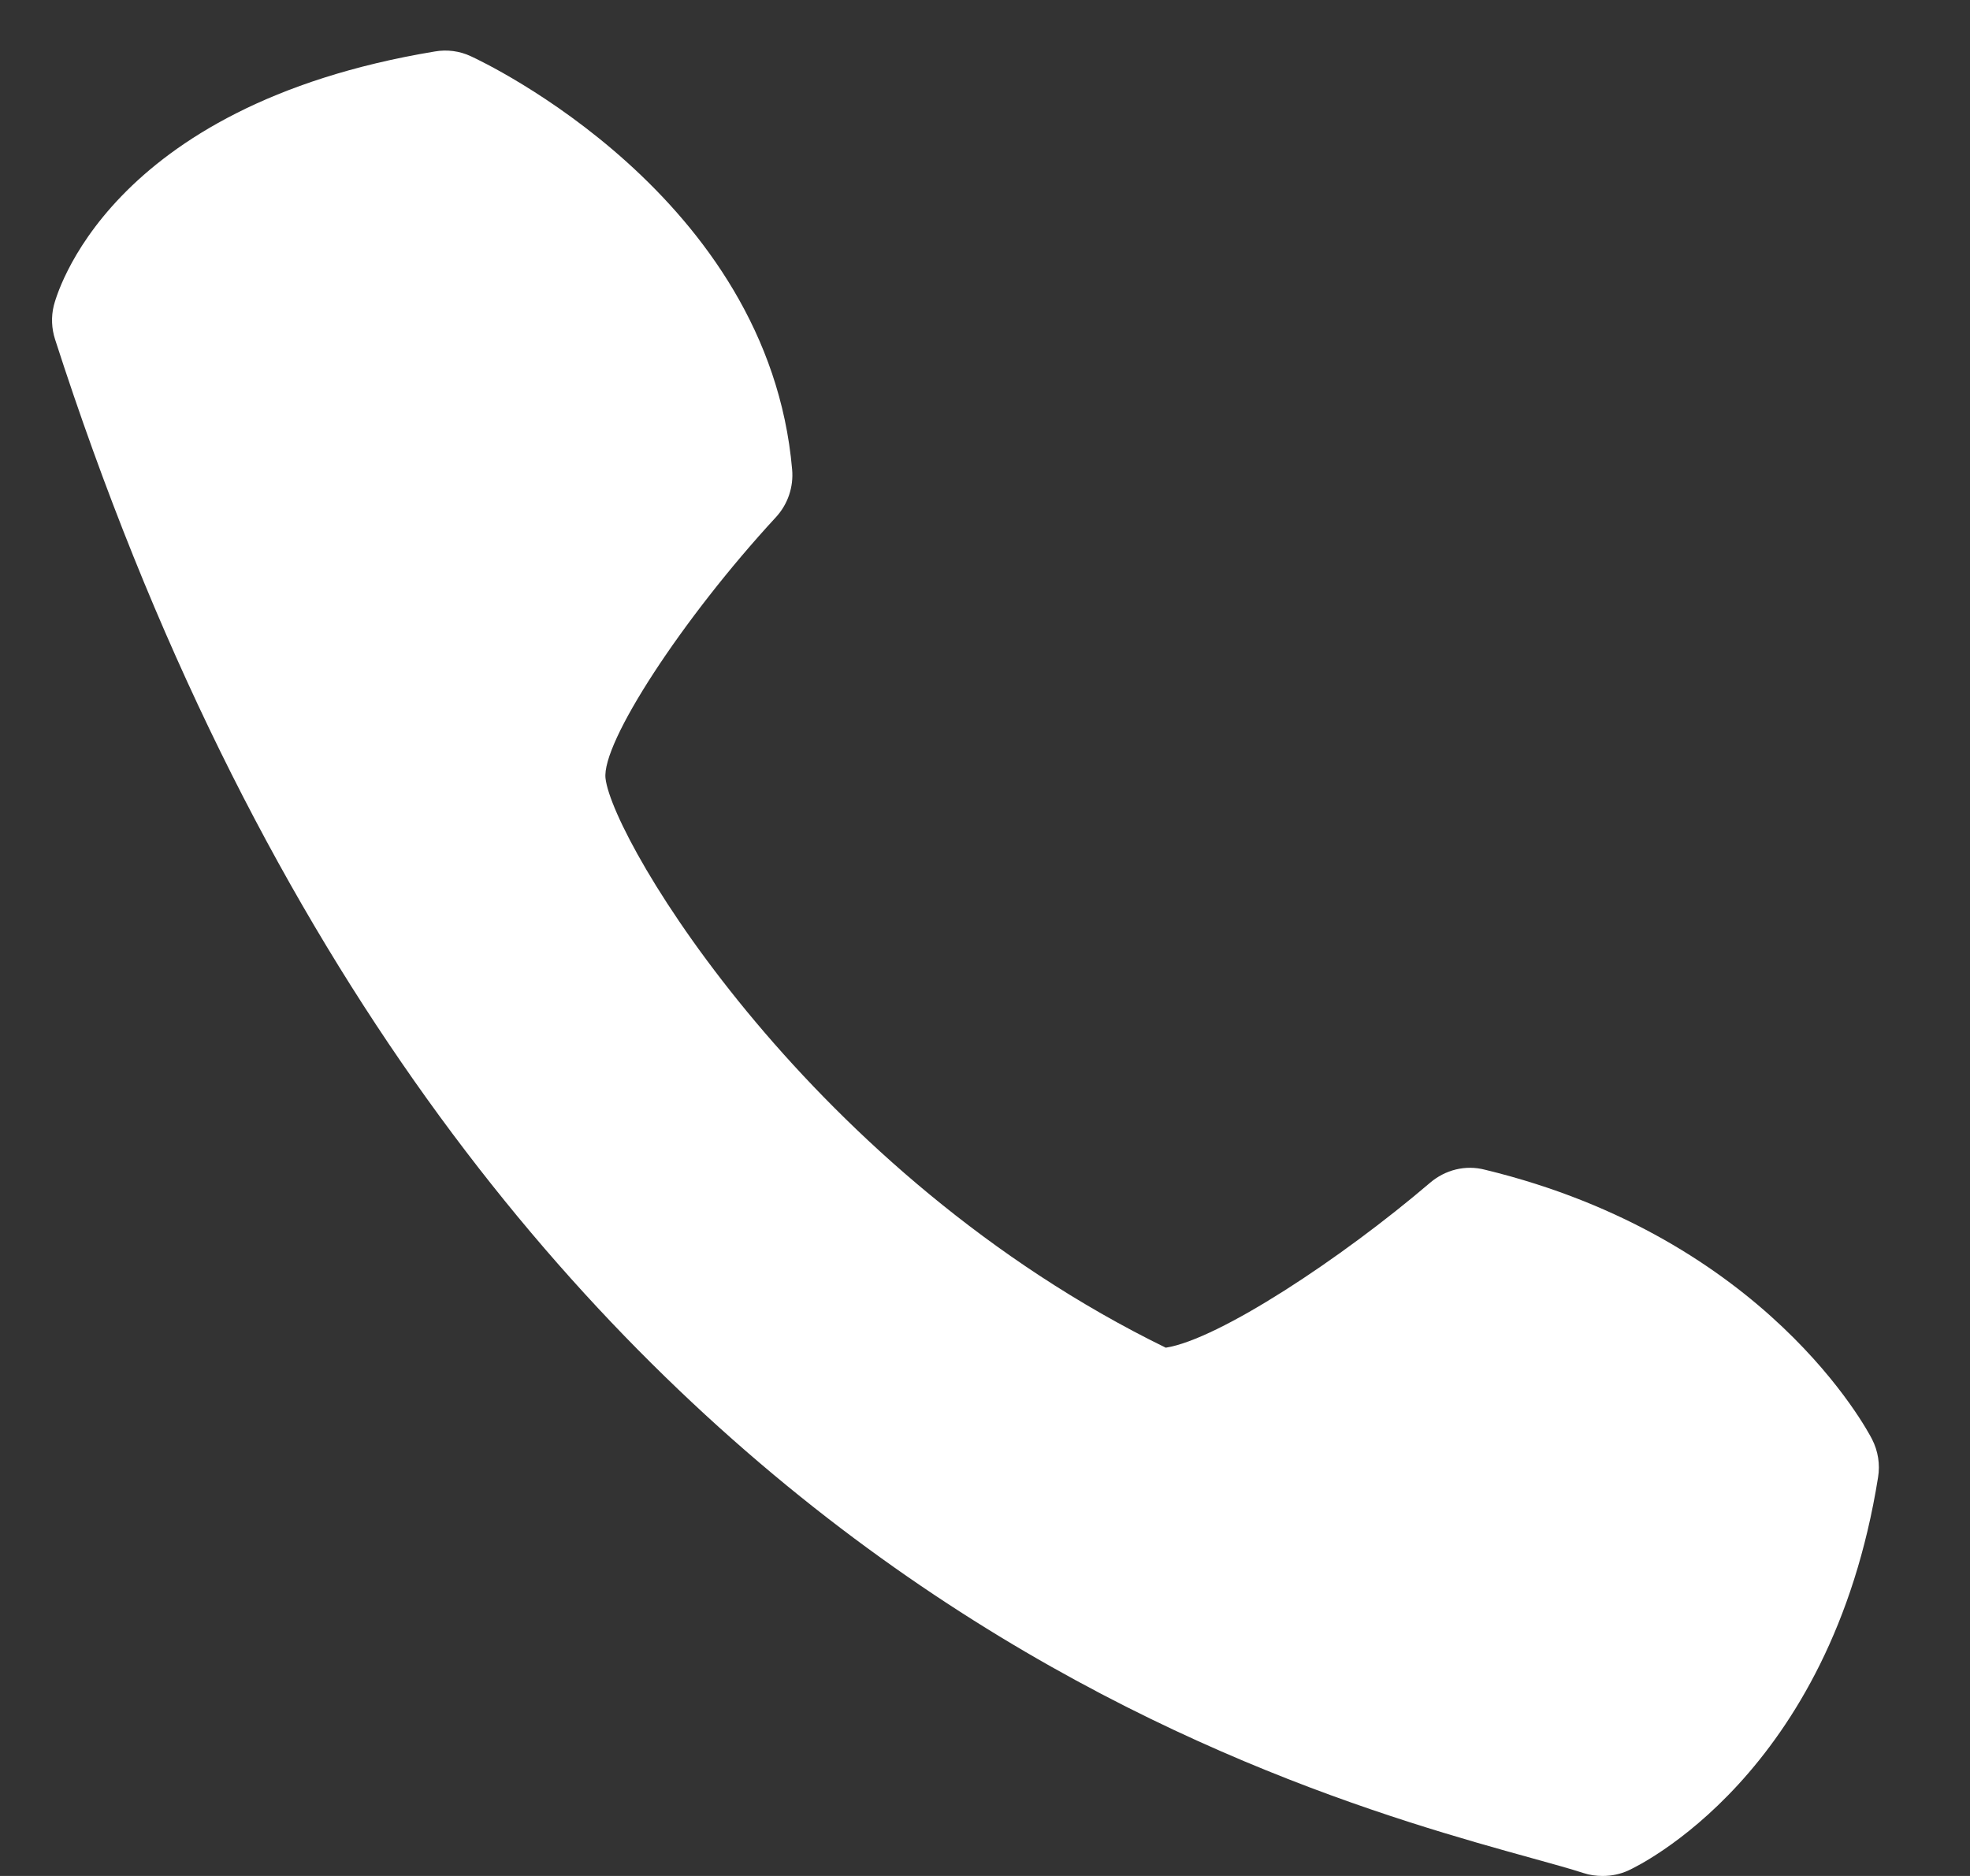 <?xml version="1.0" encoding="UTF-8"?> <svg xmlns="http://www.w3.org/2000/svg" width="21" height="20" viewBox="0 0 21 20" fill="none"><rect x="0" y="0" width="21" height="20" fill="#333333" stroke="none"/> <path d="M8.444 5.005C8.191 2.089 5.149 0.659 5.02 0.6C4.9 0.543 4.764 0.526 4.634 0.549C1.123 1.131 0.595 3.175 0.573 3.26C0.544 3.379 0.55 3.503 0.587 3.618C4.775 16.613 13.479 19.021 16.34 19.813C16.56 19.874 16.742 19.924 16.88 19.969C16.947 19.991 17.015 20 17.084 20C17.179 20 17.273 19.981 17.359 19.941C17.447 19.901 19.514 18.927 20.02 15.75C20.043 15.612 20.02 15.469 19.956 15.344C19.911 15.256 18.83 13.198 15.831 12.471C15.621 12.416 15.406 12.472 15.244 12.61C14.298 13.418 12.991 14.28 12.427 14.368C8.646 12.52 6.535 8.973 6.455 8.3C6.408 7.922 7.275 6.593 8.272 5.513C8.398 5.376 8.461 5.191 8.444 5.005Z" fill="white"></path> </svg> 